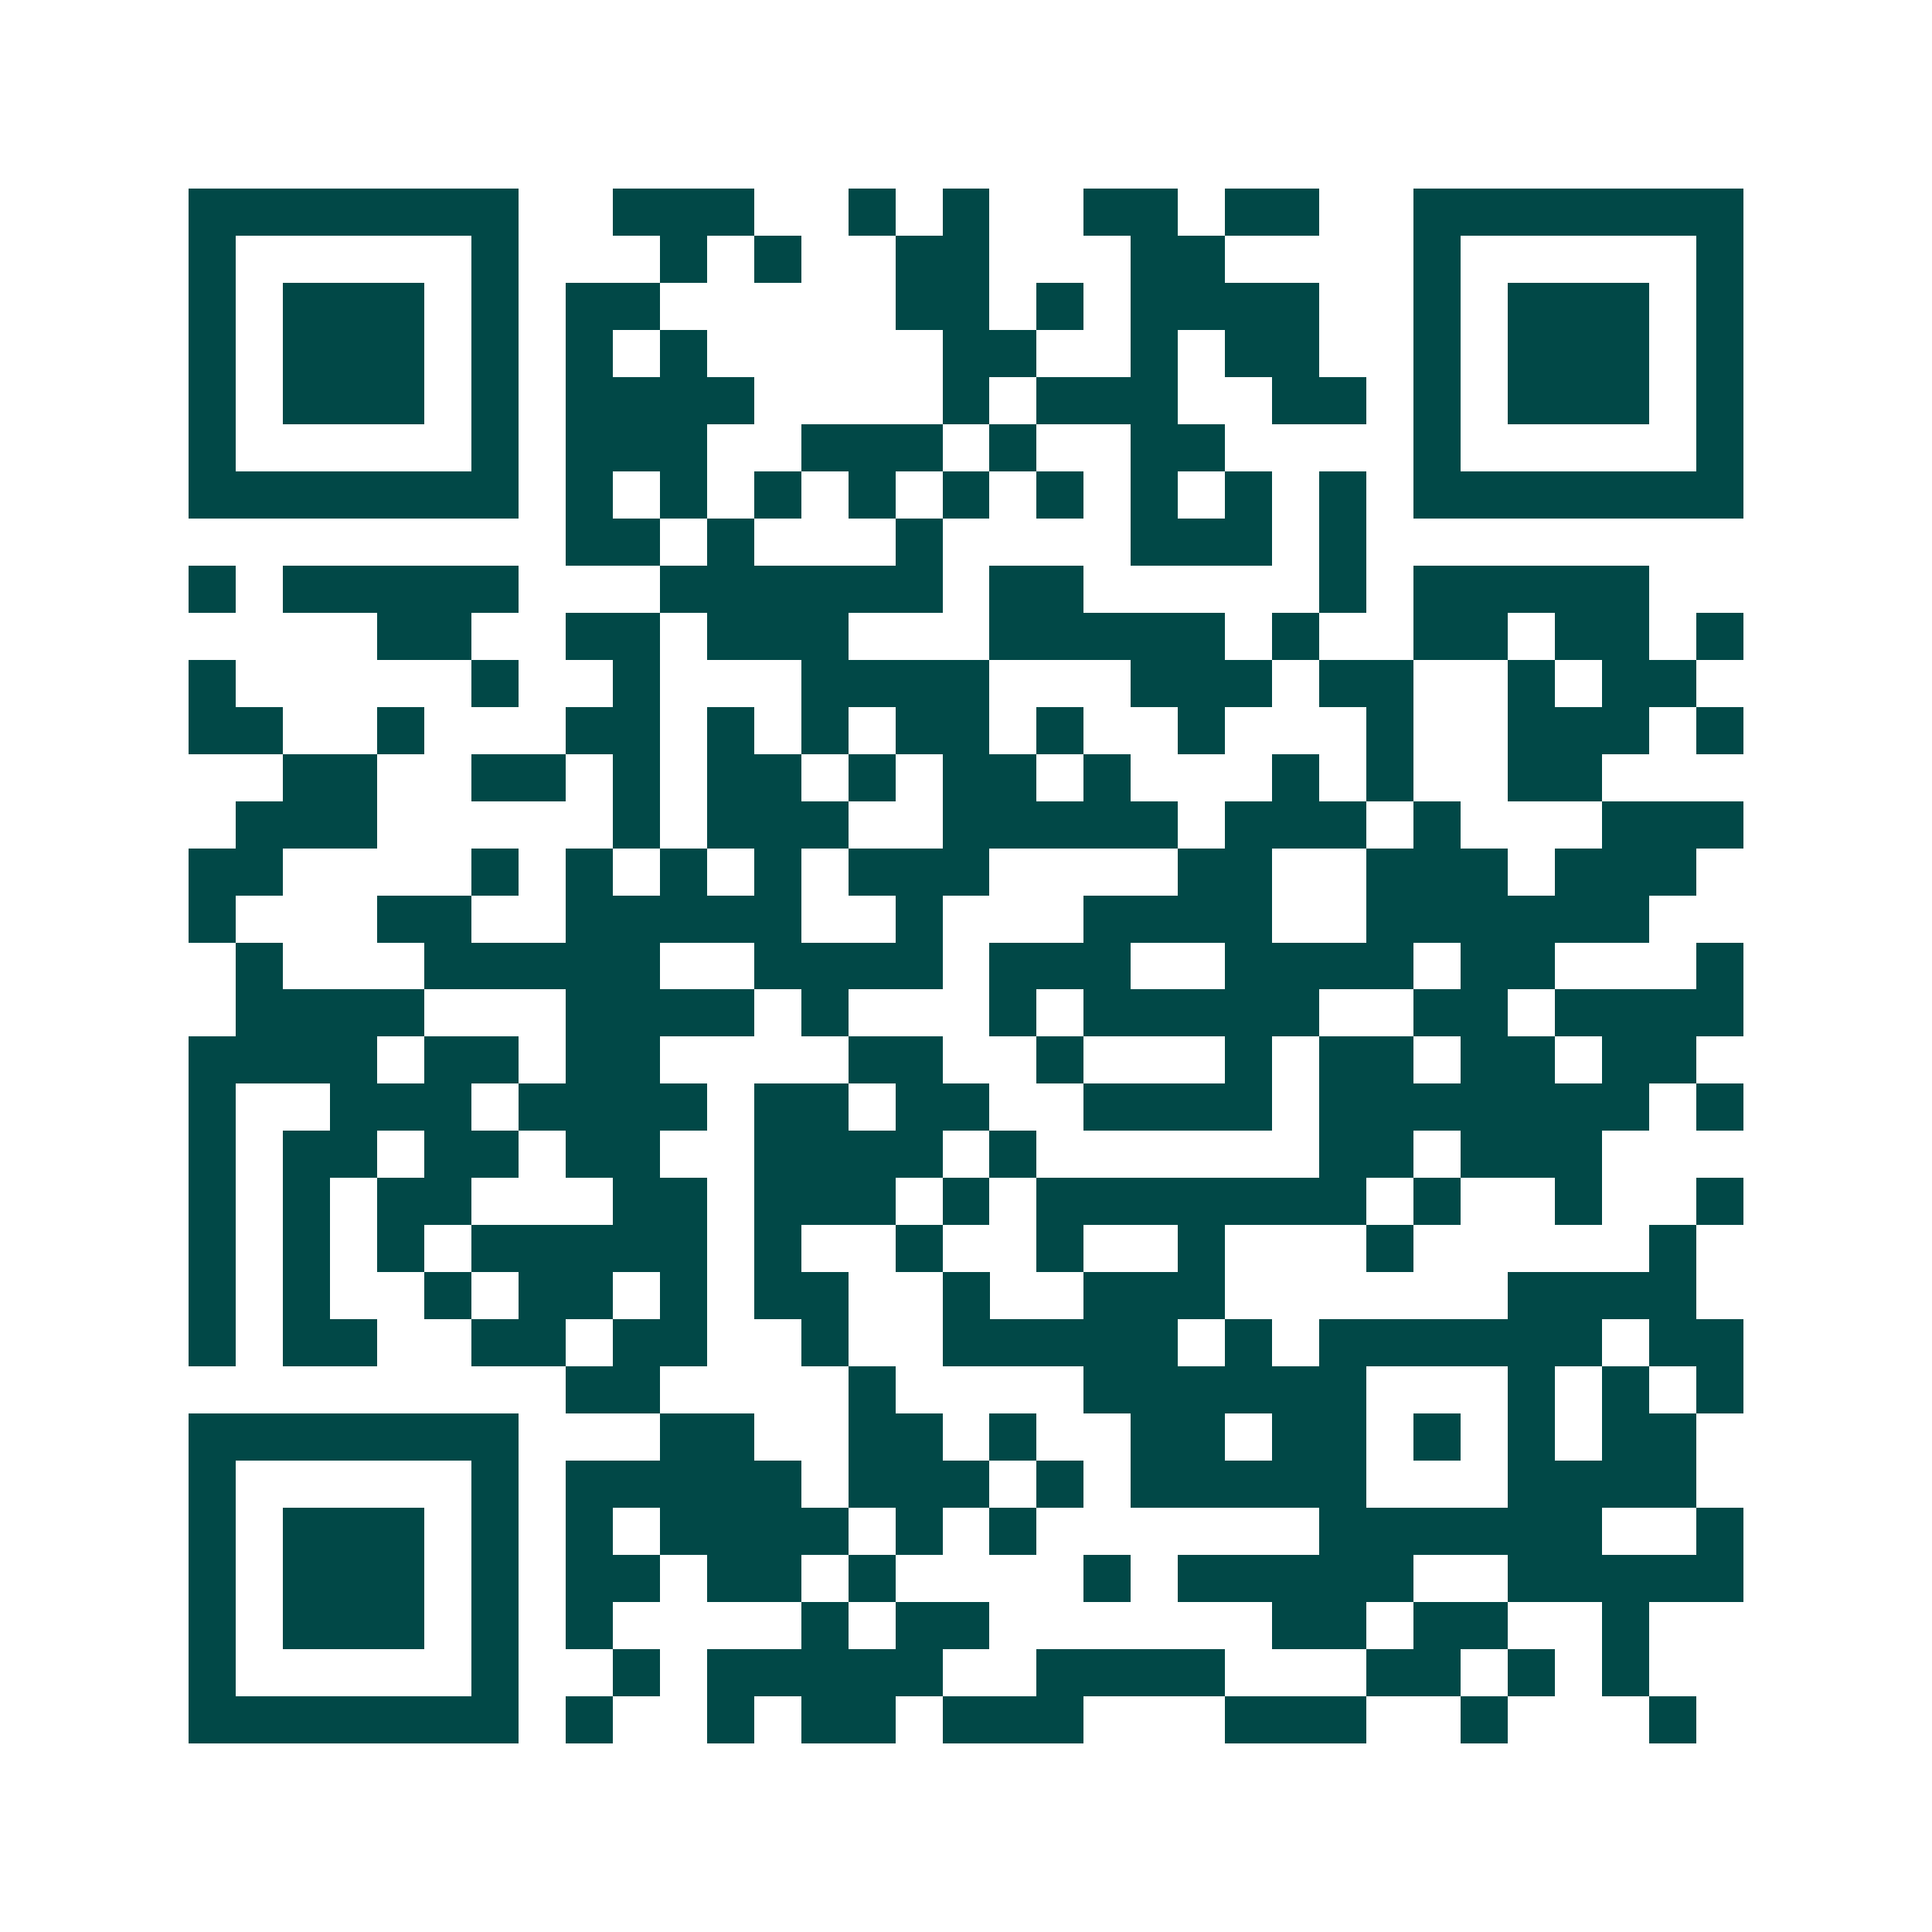 <svg xmlns="http://www.w3.org/2000/svg" width="200" height="200" viewBox="0 0 41 41" shape-rendering="crispEdges"><path fill="#ffffff" d="M0 0h41v41H0z"/><path stroke="#014847" d="M4 4.5h7m2 0h3m2 0h1m1 0h1m2 0h2m1 0h2m2 0h7M4 5.5h1m5 0h1m3 0h1m1 0h1m2 0h2m3 0h2m4 0h1m5 0h1M4 6.5h1m1 0h3m1 0h1m1 0h2m5 0h2m1 0h1m1 0h4m2 0h1m1 0h3m1 0h1M4 7.5h1m1 0h3m1 0h1m1 0h1m1 0h1m5 0h2m2 0h1m1 0h2m2 0h1m1 0h3m1 0h1M4 8.5h1m1 0h3m1 0h1m1 0h4m4 0h1m1 0h3m2 0h2m1 0h1m1 0h3m1 0h1M4 9.5h1m5 0h1m1 0h3m2 0h3m1 0h1m2 0h2m4 0h1m5 0h1M4 10.5h7m1 0h1m1 0h1m1 0h1m1 0h1m1 0h1m1 0h1m1 0h1m1 0h1m1 0h1m1 0h7M12 11.5h2m1 0h1m3 0h1m4 0h3m1 0h1M4 12.5h1m1 0h5m3 0h6m1 0h2m5 0h1m1 0h5M8 13.5h2m2 0h2m1 0h3m3 0h5m1 0h1m2 0h2m1 0h2m1 0h1M4 14.5h1m5 0h1m2 0h1m3 0h4m3 0h3m1 0h2m2 0h1m1 0h2M4 15.5h2m2 0h1m3 0h2m1 0h1m1 0h1m1 0h2m1 0h1m2 0h1m3 0h1m2 0h3m1 0h1M6 16.5h2m2 0h2m1 0h1m1 0h2m1 0h1m1 0h2m1 0h1m3 0h1m1 0h1m2 0h2M5 17.5h3m5 0h1m1 0h3m2 0h5m1 0h3m1 0h1m3 0h3M4 18.5h2m4 0h1m1 0h1m1 0h1m1 0h1m1 0h3m4 0h2m2 0h3m1 0h3M4 19.5h1m3 0h2m2 0h5m2 0h1m3 0h4m2 0h6M5 20.5h1m3 0h5m2 0h4m1 0h3m2 0h4m1 0h2m3 0h1M5 21.5h4m3 0h4m1 0h1m3 0h1m1 0h5m2 0h2m1 0h4M4 22.5h4m1 0h2m1 0h2m4 0h2m2 0h1m3 0h1m1 0h2m1 0h2m1 0h2M4 23.5h1m2 0h3m1 0h4m1 0h2m1 0h2m2 0h4m1 0h7m1 0h1M4 24.5h1m1 0h2m1 0h2m1 0h2m2 0h4m1 0h1m6 0h2m1 0h3M4 25.5h1m1 0h1m1 0h2m3 0h2m1 0h3m1 0h1m1 0h7m1 0h1m2 0h1m2 0h1M4 26.5h1m1 0h1m1 0h1m1 0h5m1 0h1m2 0h1m2 0h1m2 0h1m3 0h1m5 0h1M4 27.5h1m1 0h1m2 0h1m1 0h2m1 0h1m1 0h2m2 0h1m2 0h3m6 0h4M4 28.5h1m1 0h2m2 0h2m1 0h2m2 0h1m2 0h5m1 0h1m1 0h6m1 0h2M12 29.5h2m4 0h1m4 0h6m3 0h1m1 0h1m1 0h1M4 30.5h7m3 0h2m2 0h2m1 0h1m2 0h2m1 0h2m1 0h1m1 0h1m1 0h2M4 31.5h1m5 0h1m1 0h5m1 0h3m1 0h1m1 0h5m3 0h4M4 32.5h1m1 0h3m1 0h1m1 0h1m1 0h4m1 0h1m1 0h1m6 0h6m2 0h1M4 33.5h1m1 0h3m1 0h1m1 0h2m1 0h2m1 0h1m4 0h1m1 0h5m2 0h5M4 34.5h1m1 0h3m1 0h1m1 0h1m4 0h1m1 0h2m6 0h2m1 0h2m2 0h1M4 35.5h1m5 0h1m2 0h1m1 0h5m2 0h4m3 0h2m1 0h1m1 0h1M4 36.5h7m1 0h1m2 0h1m1 0h2m1 0h3m3 0h3m2 0h1m3 0h1"/></svg>
